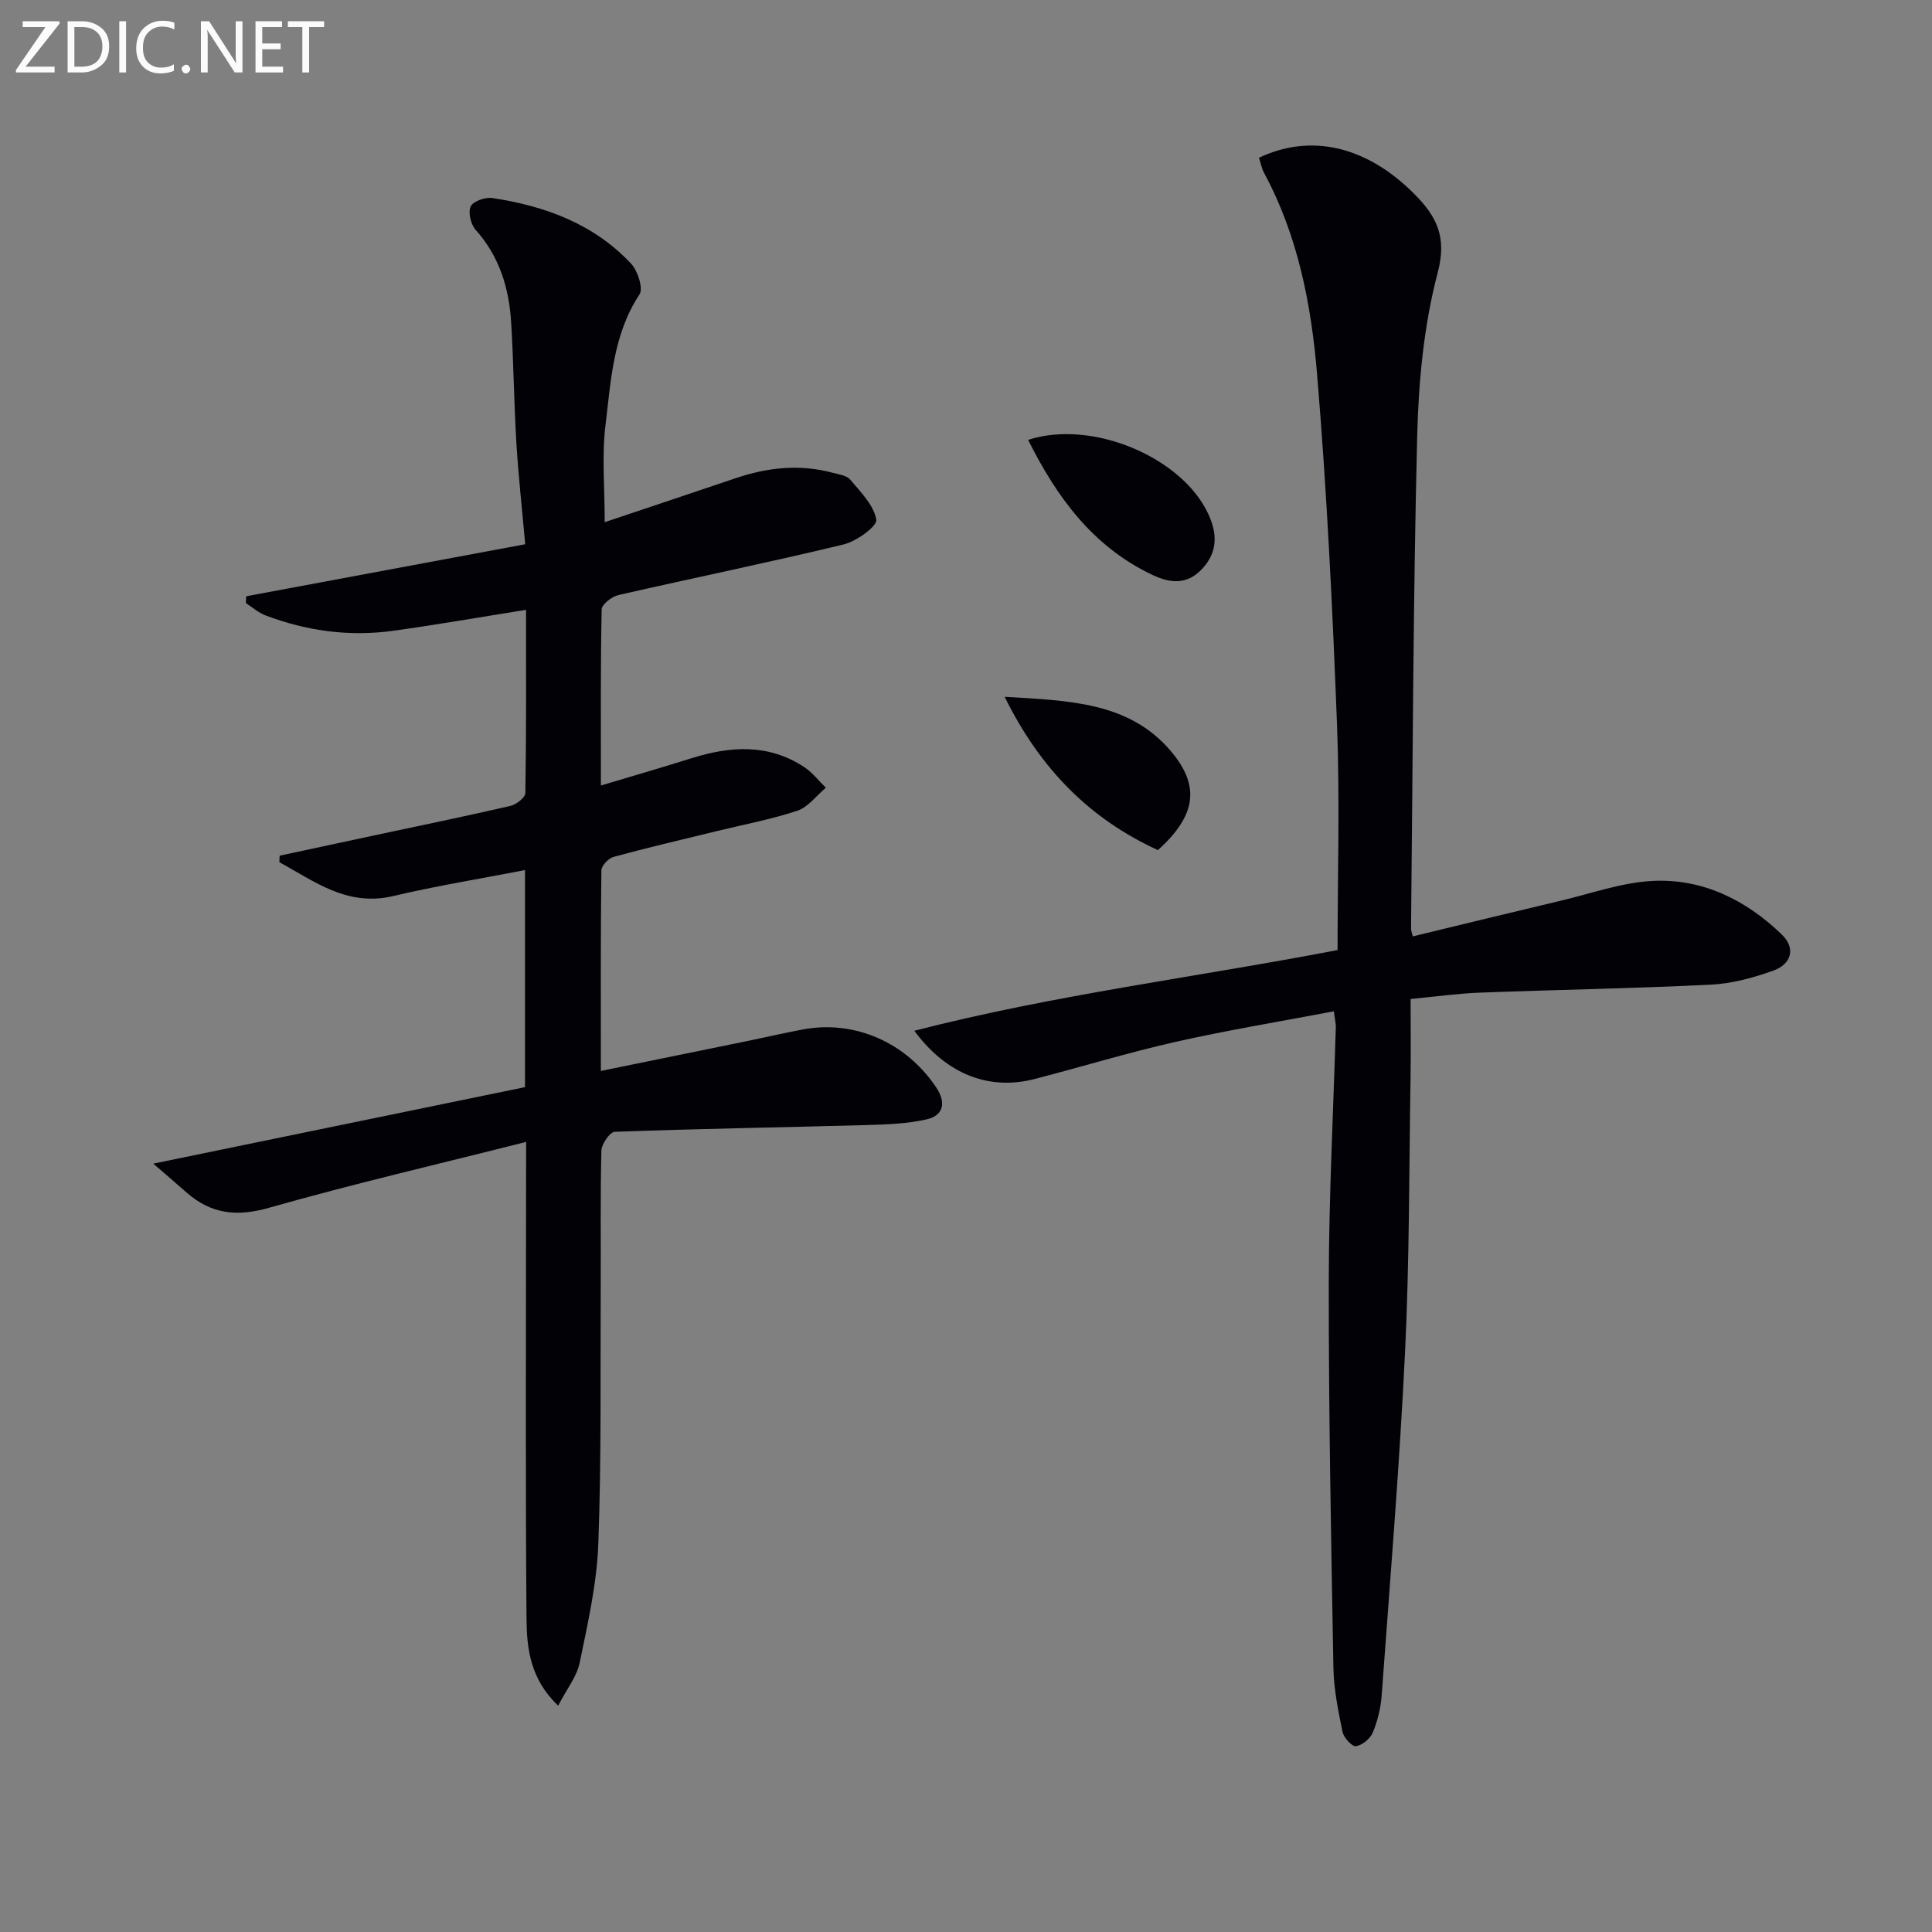 <svg enable-background="new 0 0 400 400" viewBox="0 0 400 400" xmlns="http://www.w3.org/2000/svg"><rect x="0" y="0" width="400" height="400" fill="#808080" stroke="none"/><path d="m108.93 236.42c-18.35 4.64-35.94 8.72-53.28 13.65-6.67 1.9-11.98 1.27-17.04-3.19-2.21-1.95-4.45-3.86-6.87-5.96 25.95-5.34 51.42-10.58 76.96-15.84 0-15.04 0-29.31 0-44.94-9.31 1.81-18.36 3.26-27.25 5.37-9.56 2.27-16.29-3.02-23.61-7 .02-.45.04-.9.06-1.35 6.53-1.4 13.06-2.81 19.59-4.2 9.4-2.01 18.81-3.94 28.17-6.1 1.23-.28 3.1-1.74 3.11-2.68.21-12.28.14-24.57.14-37.92-9.63 1.53-18.56 3.1-27.54 4.34-9.04 1.25-17.88.04-26.4-3.19-1.47-.56-2.72-1.68-4.07-2.55.03-.47.05-.94.08-1.41 19.1-3.56 38.21-7.13 57.76-10.77-.64-7.23-1.41-14.1-1.83-20.99-.5-8.3-.57-16.62-1.08-24.92-.43-7.11-2.42-13.67-7.35-19.18-1-1.12-1.61-3.63-1.03-4.85.52-1.09 3.03-1.96 4.49-1.74 10.9 1.65 21 5.34 28.72 13.59 1.38 1.48 2.56 5.12 1.74 6.37-5.49 8.32-5.92 17.88-7.05 27.16-.77 6.34-.15 12.86-.15 19.99 9-3.02 18.06-6.04 27.1-9.1 6.6-2.23 13.27-2.97 20.08-1.13 1.27.34 2.91.54 3.65 1.42 2.15 2.57 4.9 5.3 5.4 8.29.22 1.36-4.1 4.48-6.77 5.13-15.47 3.74-31.07 6.92-46.59 10.47-1.37.31-3.47 1.92-3.5 2.96-.25 11.78-.16 23.57-.16 36.48 6.78-2.03 12.77-3.76 18.7-5.63 8.08-2.54 16-3.08 23.43 1.84 1.68 1.11 2.97 2.82 4.44 4.25-1.95 1.63-3.65 4.01-5.9 4.76-5.48 1.82-11.21 2.88-16.84 4.26-7.08 1.73-14.18 3.38-21.21 5.3-1.05.29-2.51 1.81-2.52 2.78-.17 13.63-.11 27.27-.11 41.54 10.59-2.16 20.6-4.2 30.6-6.25 3.74-.77 7.47-1.64 11.22-2.34 10.73-2.02 21.4 2.69 27.63 12.03 2.08 3.12 1.5 5.78-1.99 6.58-4.14.94-8.51 1.07-12.79 1.19-17.27.48-34.54.75-51.81 1.39-1 .04-2.71 2.53-2.75 3.91-.24 9.49-.09 18.99-.14 28.49-.09 17.66.16 35.33-.5 52.97-.31 8.22-2.18 16.43-3.85 24.54-.59 2.88-2.68 5.46-4.46 8.9-5.8-5.53-6.5-11.87-6.55-17.99-.23-27.99-.1-55.98-.1-83.98.02-4.33.02-8.64.02-14.75z" fill="#010106"/><path d="m276.16 209.38c-11.21 2.13-22 3.9-32.65 6.3-9.86 2.22-19.54 5.19-29.33 7.72-9.34 2.41-18.18-.91-24.88-9.99 28.94-7.45 58.09-11.04 87.63-16.71 0-15.59.48-31.07-.11-46.51-.93-24.25-2.11-48.52-4.13-72.7-1.2-14.36-3.94-28.65-10.95-41.64-.53-.98-.73-2.14-1.08-3.19 10.85-5.14 22.39-2.36 32.23 7.57 4.49 4.54 6.74 8.76 4.78 16.18-2.89 10.97-3.98 22.62-4.26 34.02-.84 33.96-.91 67.94-1.27 101.91 0 .32.15.64.36 1.53 10.21-2.47 20.42-4.97 30.65-7.39 6.29-1.49 12.56-3.75 18.92-4.09 10.41-.55 19.4 3.92 26.83 11.09 2.98 2.88 1.95 6.15-1.74 7.47-4.13 1.48-8.55 2.69-12.9 2.91-15.92.79-31.86 1.05-47.79 1.65-4.62.17-9.22.83-14.42 1.32 0 5.6.07 10.88-.01 16.16-.31 18.97-.22 37.97-1.14 56.91-1.15 23.73-3.11 47.41-4.84 71.11-.19 2.61-.84 5.28-1.84 7.69-.53 1.27-2.16 2.62-3.48 2.83-.79.13-2.53-1.75-2.78-2.95-.9-4.38-1.81-8.84-1.89-13.29-.48-26.64-1-53.28-.96-79.92.02-17.62.95-35.24 1.46-52.85 0-.64-.17-1.29-.41-3.14z" fill="#010106"/><path d="m212.86 91.07c13.26-4.31 31.99 3.62 37.37 15.49 1.77 3.9 1.91 7.66-1.25 11.12-3.15 3.45-6.64 3.12-10.4 1.34-12.33-5.85-19.78-16.07-25.72-27.95z" fill="#010106"/><path d="m208 144.27c13.35.78 25.72 1.09 34.31 11.12 6.43 7.51 5.16 13.59-2.57 20.62-13.89-6.38-24.21-16.51-31.74-31.74z" fill="#010106"/><g fill="#fafbfa"><path d="m12.4 4.8-7.1 9h6v1.2h-8v-.5l6.1-8.9h-4.7v-1.2h7.6v.4z"/><path d="m14 14v-9.6h3c1.6 0 2.9.5 4 1.4s1.6 2.2 1.6 3.8-.5 3-1.6 3.9-2.4 1.5-4 1.5h-3zm1.4-8.4v8.2h1.6c1.3 0 2.4-.4 3.1-1.1s1.1-1.8 1.1-3.1-.4-2.3-1.2-3-1.8-1-3.1-1z"/><path d="m26.1 4.4v10.6h-1.4v-10.6z"/><path d="m36.1 14.6c-.8.4-1.8.6-2.9.6-1.5 0-2.7-.5-3.6-1.4s-1.4-2.2-1.4-3.8c0-1.7.5-3.1 1.5-4.1s2.3-1.6 3.9-1.6c1 0 1.8.1 2.5.4v1.4c-.8-.4-1.6-.6-2.5-.6-1.2 0-2.1.4-2.9 1.2s-1.1 1.8-1.1 3.2c0 1.3.3 2.3 1 3s1.6 1.1 2.7 1.1c1 0 2-.2 2.7-.7v1.3z"/><path d="m37.6 14.3c0-.2.1-.5.3-.6s.4-.3.6-.3c.3 0 .5.1.6.3s.3.4.3.6-.1.4-.3.6-.4.3-.6.3c-.3 0-.5-.1-.6-.3s-.3-.4-.3-.6z"/><path d="m50.2 15h-1.6l-5.3-8.2c-.2-.2-.3-.5-.4-.7 0 .2.1.7.1 1.5v7.4h-1.4v-10.6h1.7l5.2 8.1c.2.4.4.6.4.7 0-.3-.1-.8-.1-1.5v-7.3h1.4z"/><path d="m58.6 15h-5.7v-10.6h5.5v1.2h-4.1v3.4h3.8v1.2h-3.8v3.6h4.3z"/><path d="m67.1 5.6h-3.1v9.4h-1.4v-9.4h-3v-1.2h7.5z"/></g></svg>
